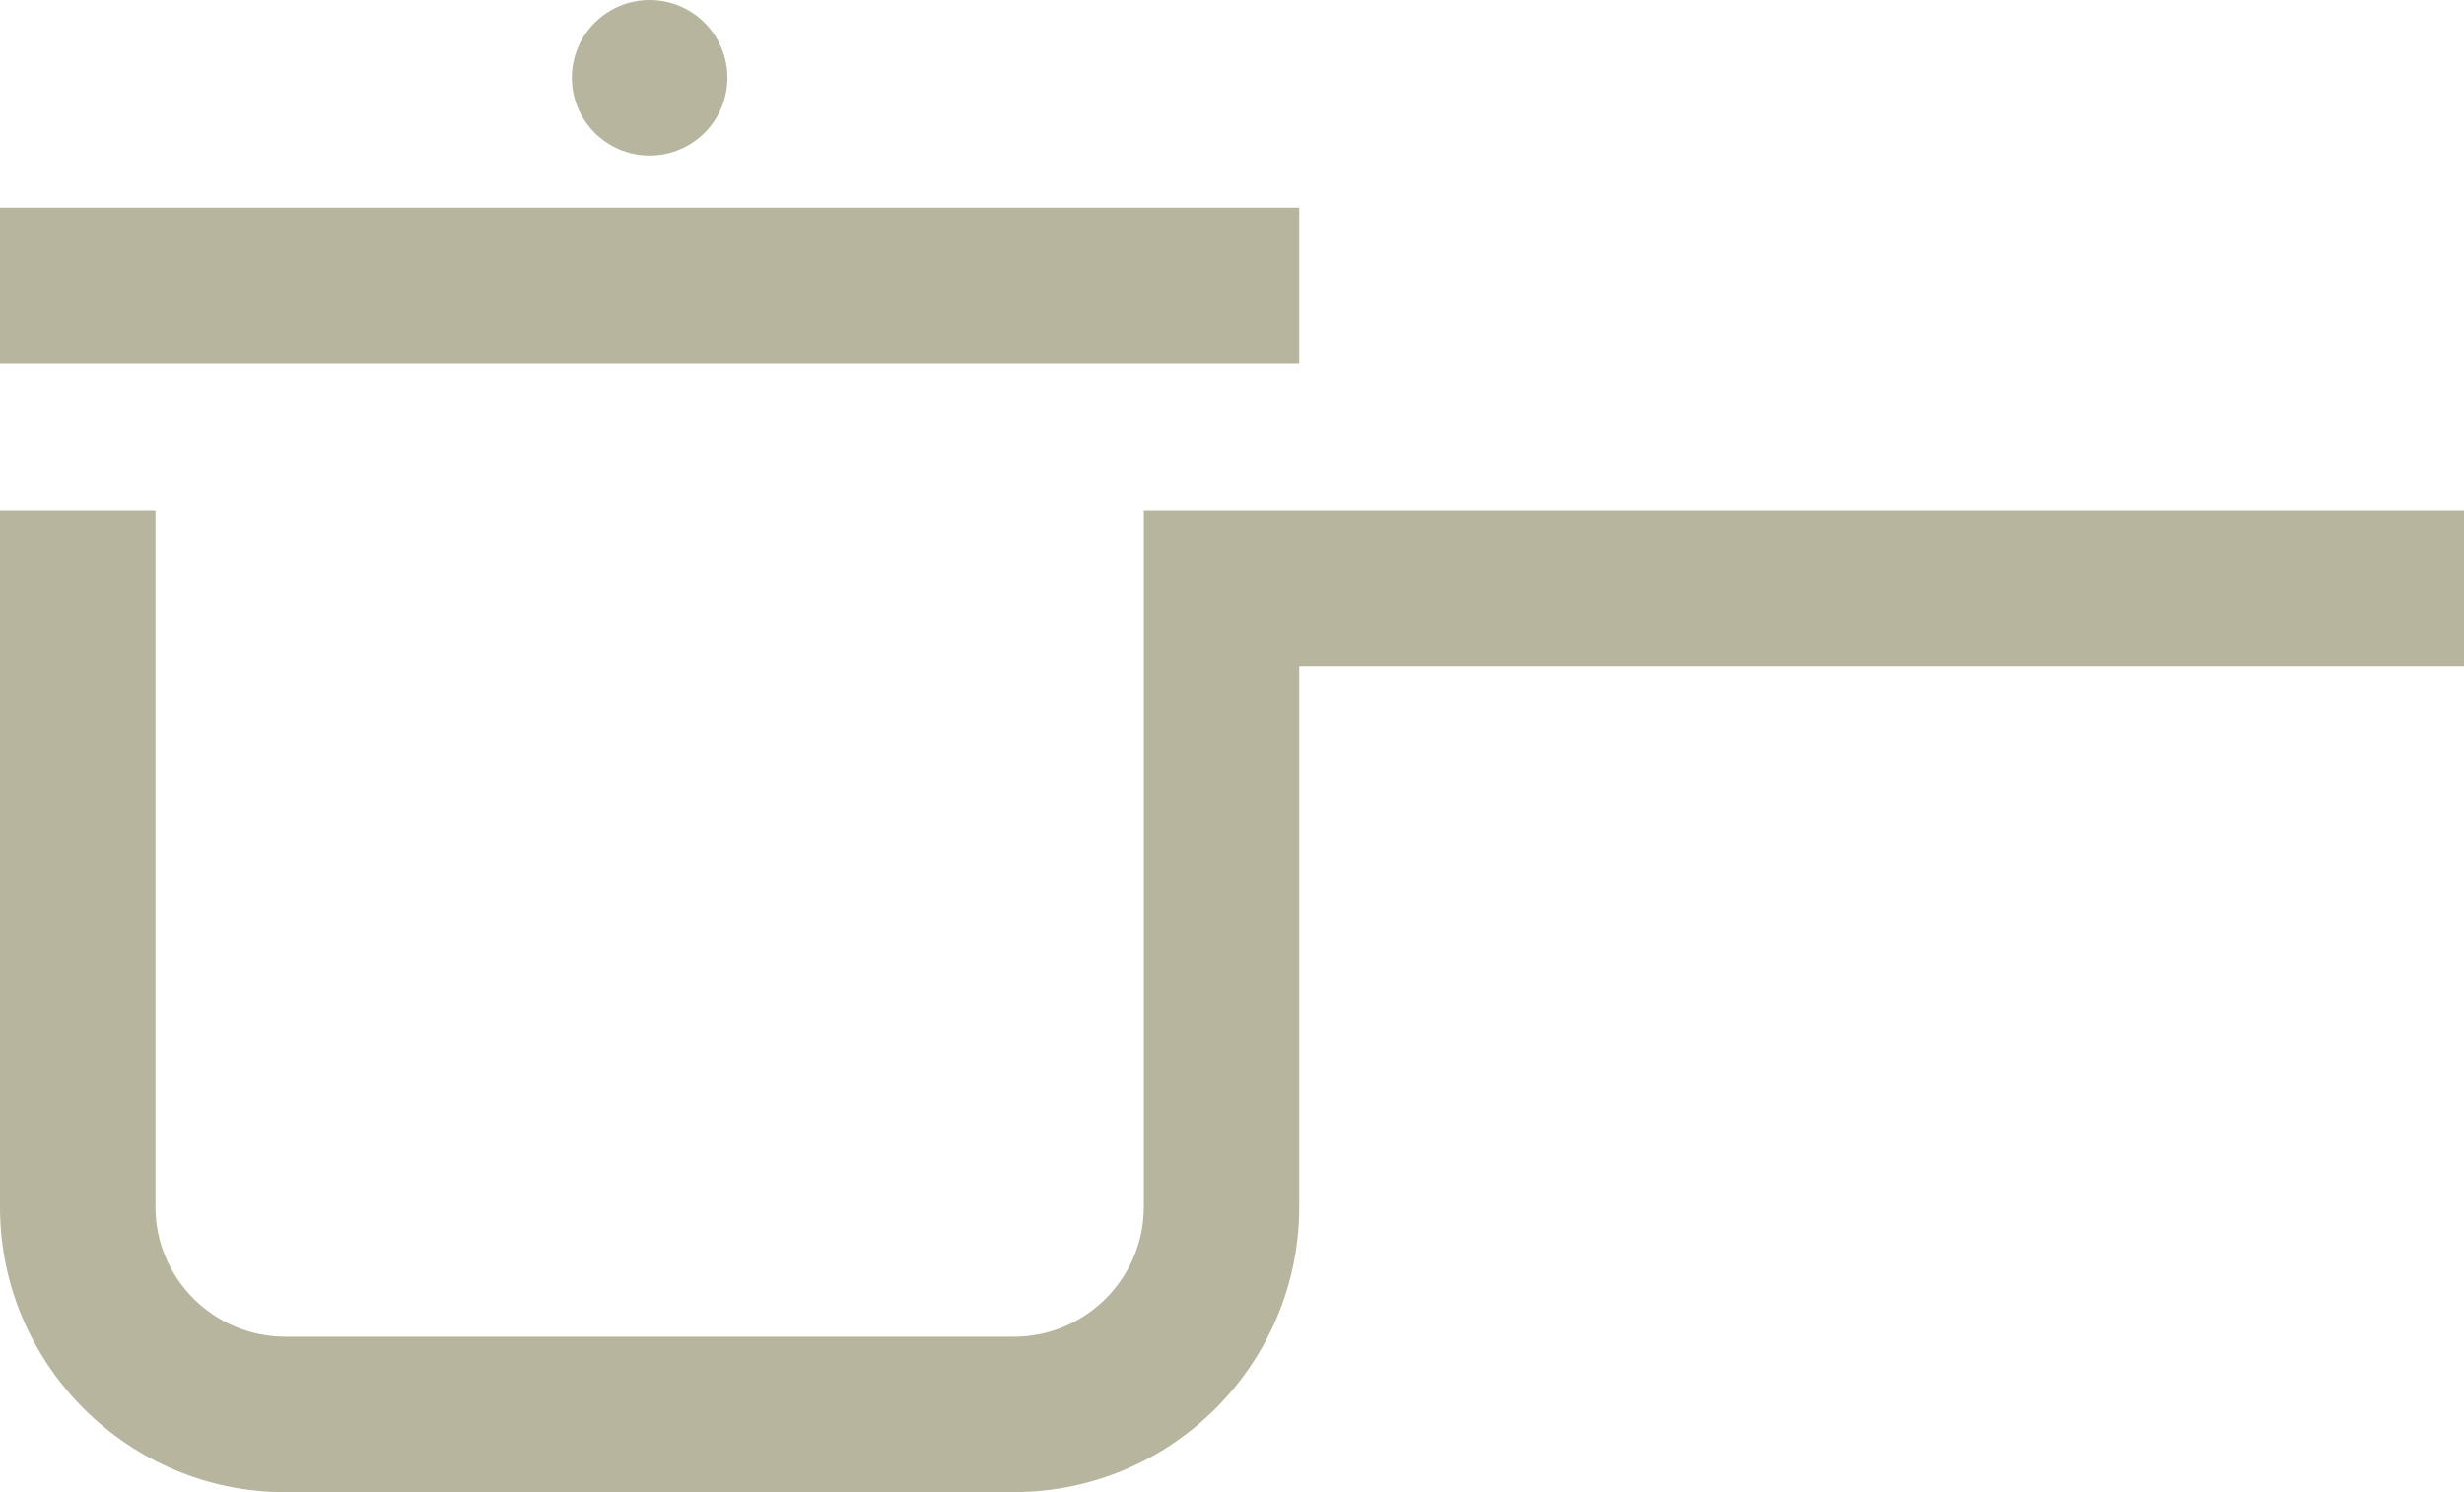 <?xml version="1.0" encoding="UTF-8"?><svg id="a" xmlns="http://www.w3.org/2000/svg" width="25.409" height="15.39" viewBox="0 0 25.409 15.39"><defs><style>.b{fill:#b7b59d;}</style></defs><circle class="b" cx="6.699" cy=".802" r=".802"/><rect class="b" y="2.142" width="13.398" height="1.603"/><path class="b" d="M10.455,15.39H2.943c-1.623,0-2.943-1.32-2.943-2.942V5.27H1.603v7.177c0,.738,.601,1.339,1.34,1.339h7.512c.739,0,1.34-.601,1.34-1.339V5.27h13.614v1.603H13.398v5.574c0,1.622-1.32,2.942-2.943,2.942Z"/></svg>